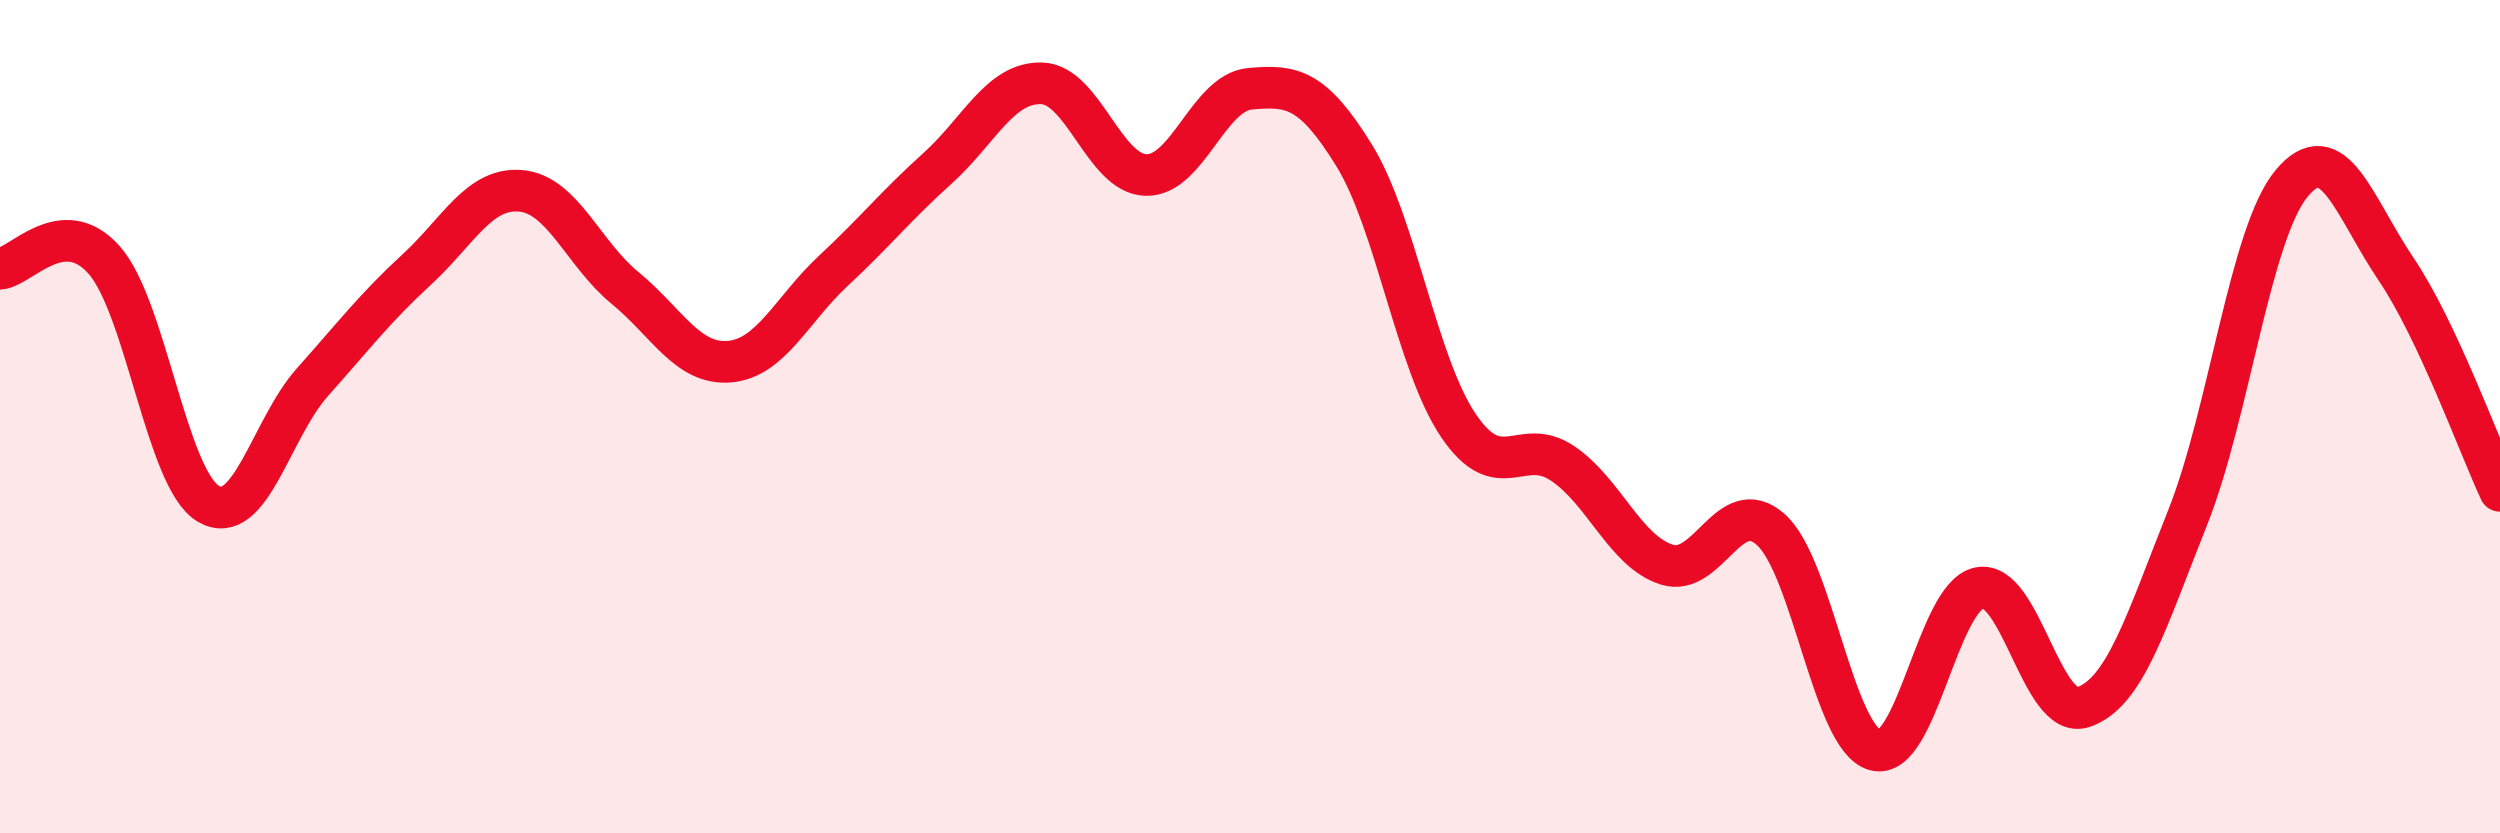 
    <svg width="60" height="20" viewBox="0 0 60 20" xmlns="http://www.w3.org/2000/svg">
      <path
        d="M 0,6.45 C 0.5,6.41 1.5,5.11 2.5,6.24 C 3.5,7.37 4,11.5 5,12.09 C 6,12.68 6.5,10.29 7.5,9.17 C 8.5,8.05 9,7.39 10,6.47 C 11,5.55 11.5,4.49 12.5,4.58 C 13.5,4.67 14,6.09 15,6.91 C 16,7.73 16.5,8.76 17.5,8.68 C 18.5,8.6 19,7.43 20,6.5 C 21,5.57 21.5,4.94 22.5,4.04 C 23.5,3.14 24,1.97 25,2 C 26,2.03 26.5,4.17 27.5,4.2 C 28.5,4.23 29,2.22 30,2.13 C 31,2.04 31.5,2.11 32.5,3.73 C 33.5,5.35 34,8.73 35,10.21 C 36,11.69 36.5,10.45 37.5,11.12 C 38.5,11.79 39,13.23 40,13.55 C 41,13.87 41.5,11.82 42.5,12.71 C 43.5,13.6 44,17.72 45,18 C 46,18.28 46.5,14.32 47.5,14.11 C 48.5,13.9 49,17.31 50,16.97 C 51,16.63 51.5,14.94 52.5,12.43 C 53.5,9.92 54,5.6 55,4.4 C 56,3.2 56.5,4.97 57.5,6.45 C 58.5,7.93 59.5,10.71 60,11.78L60 20L0 20Z"
        fill="#EB0A25"
        opacity="0.1"
        stroke-linecap="round"
        stroke-linejoin="round"
      />
      <path
        d="M 0,6.45 C 0.5,6.41 1.5,5.11 2.5,6.24 C 3.5,7.37 4,11.5 5,12.09 C 6,12.68 6.5,10.29 7.5,9.17 C 8.5,8.05 9,7.39 10,6.47 C 11,5.55 11.5,4.49 12.5,4.58 C 13.5,4.67 14,6.09 15,6.91 C 16,7.73 16.5,8.76 17.5,8.68 C 18.5,8.6 19,7.43 20,6.5 C 21,5.57 21.5,4.94 22.5,4.04 C 23.5,3.14 24,1.97 25,2 C 26,2.03 26.5,4.17 27.5,4.2 C 28.5,4.23 29,2.22 30,2.13 C 31,2.04 31.5,2.11 32.5,3.73 C 33.5,5.35 34,8.73 35,10.21 C 36,11.69 36.5,10.45 37.5,11.12 C 38.5,11.79 39,13.23 40,13.55 C 41,13.87 41.5,11.82 42.5,12.71 C 43.5,13.6 44,17.72 45,18 C 46,18.28 46.5,14.32 47.5,14.11 C 48.5,13.9 49,17.31 50,16.97 C 51,16.63 51.5,14.94 52.5,12.43 C 53.5,9.92 54,5.6 55,4.4 C 56,3.2 56.5,4.97 57.5,6.45 C 58.5,7.93 59.5,10.71 60,11.78"
        stroke="#EB0A25"
        stroke-width="1"
        fill="none"
        stroke-linecap="round"
        stroke-linejoin="round"
      />
    </svg>
  